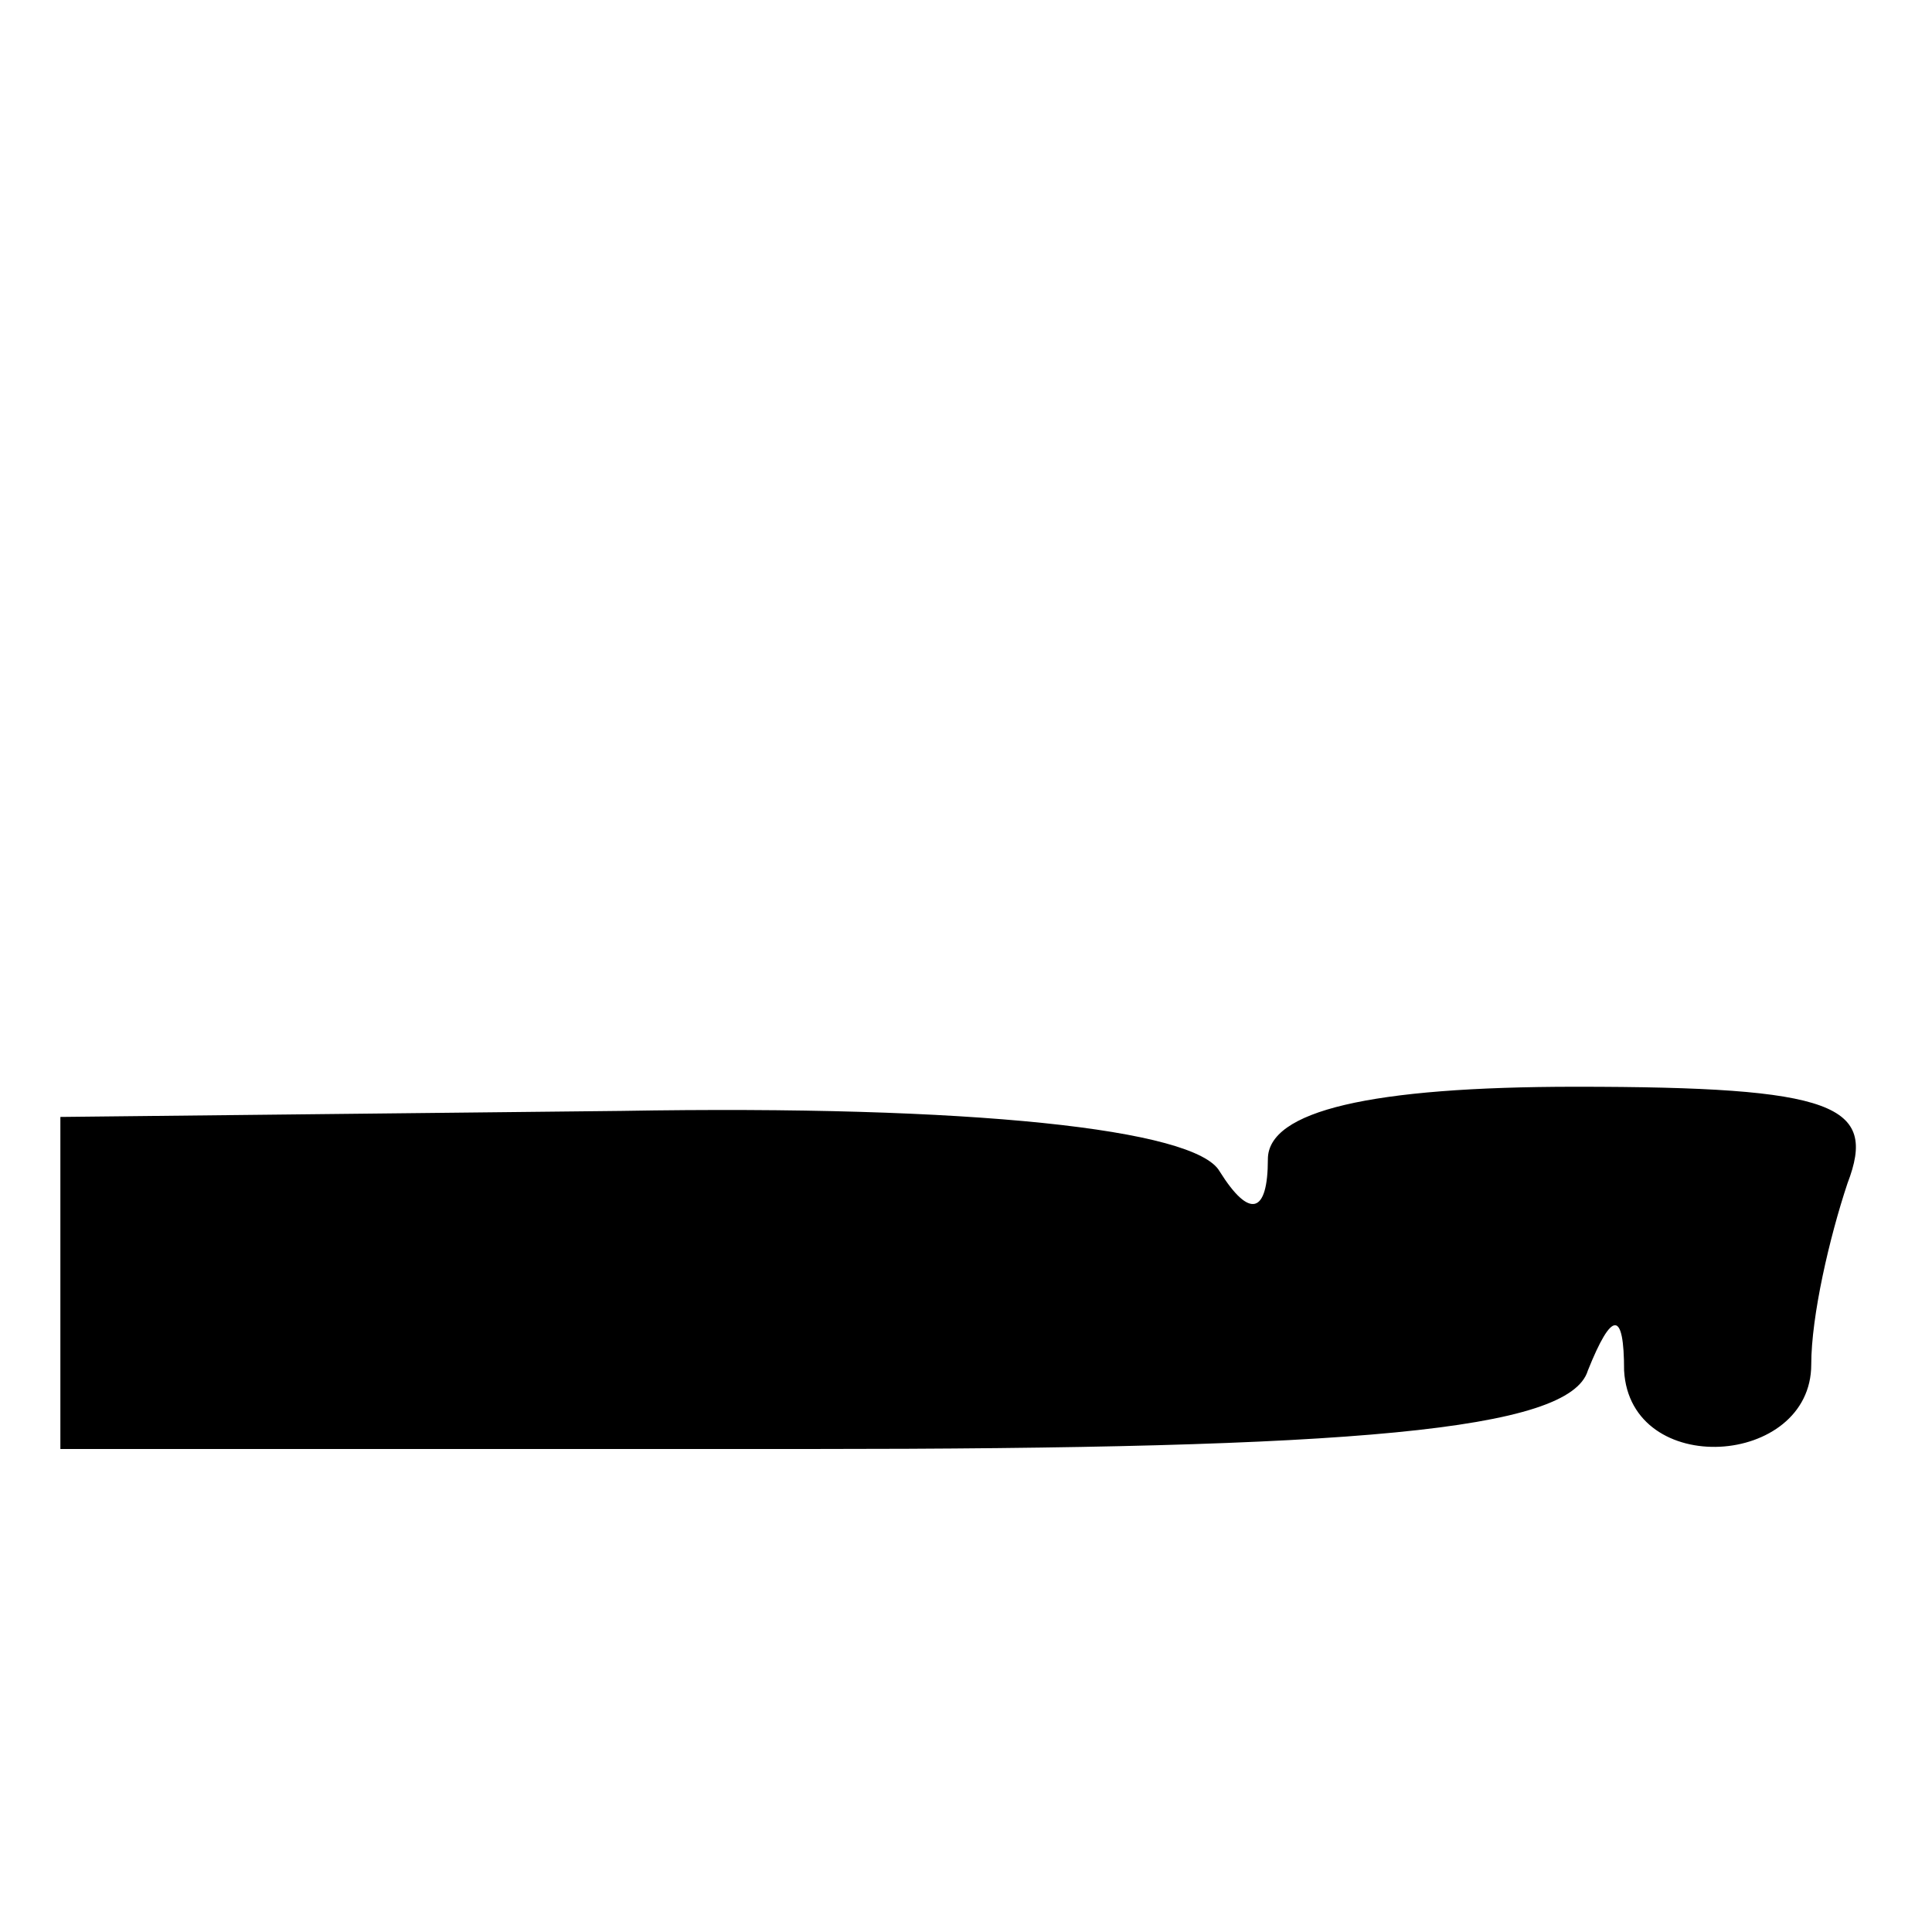 <?xml version="1.0" encoding="UTF-8" standalone="no"?> <svg xmlns="http://www.w3.org/2000/svg" version="1.0" width="32pt" height="32pt" viewBox="0 0 32 32" preserveAspectRatio="xMidYMid meet"><g transform="translate(0,32) scale(0.1,-0.1)" fill="#000000" stroke="none"><path d="M10 108 l0 -28 124 0 c90 0 126 3 129 13 4 10 6 10 6 0 1 -18 31 -16 31 1 0 8 3 21 6 30 5 13 -2 16 -45 16 -34 0 -51 -4 -51 -12 0 -9 -3 -10 -8 -2 -4 7 -41 11 -99 10 l-93 -1 0 -27z"></path></g></svg> 